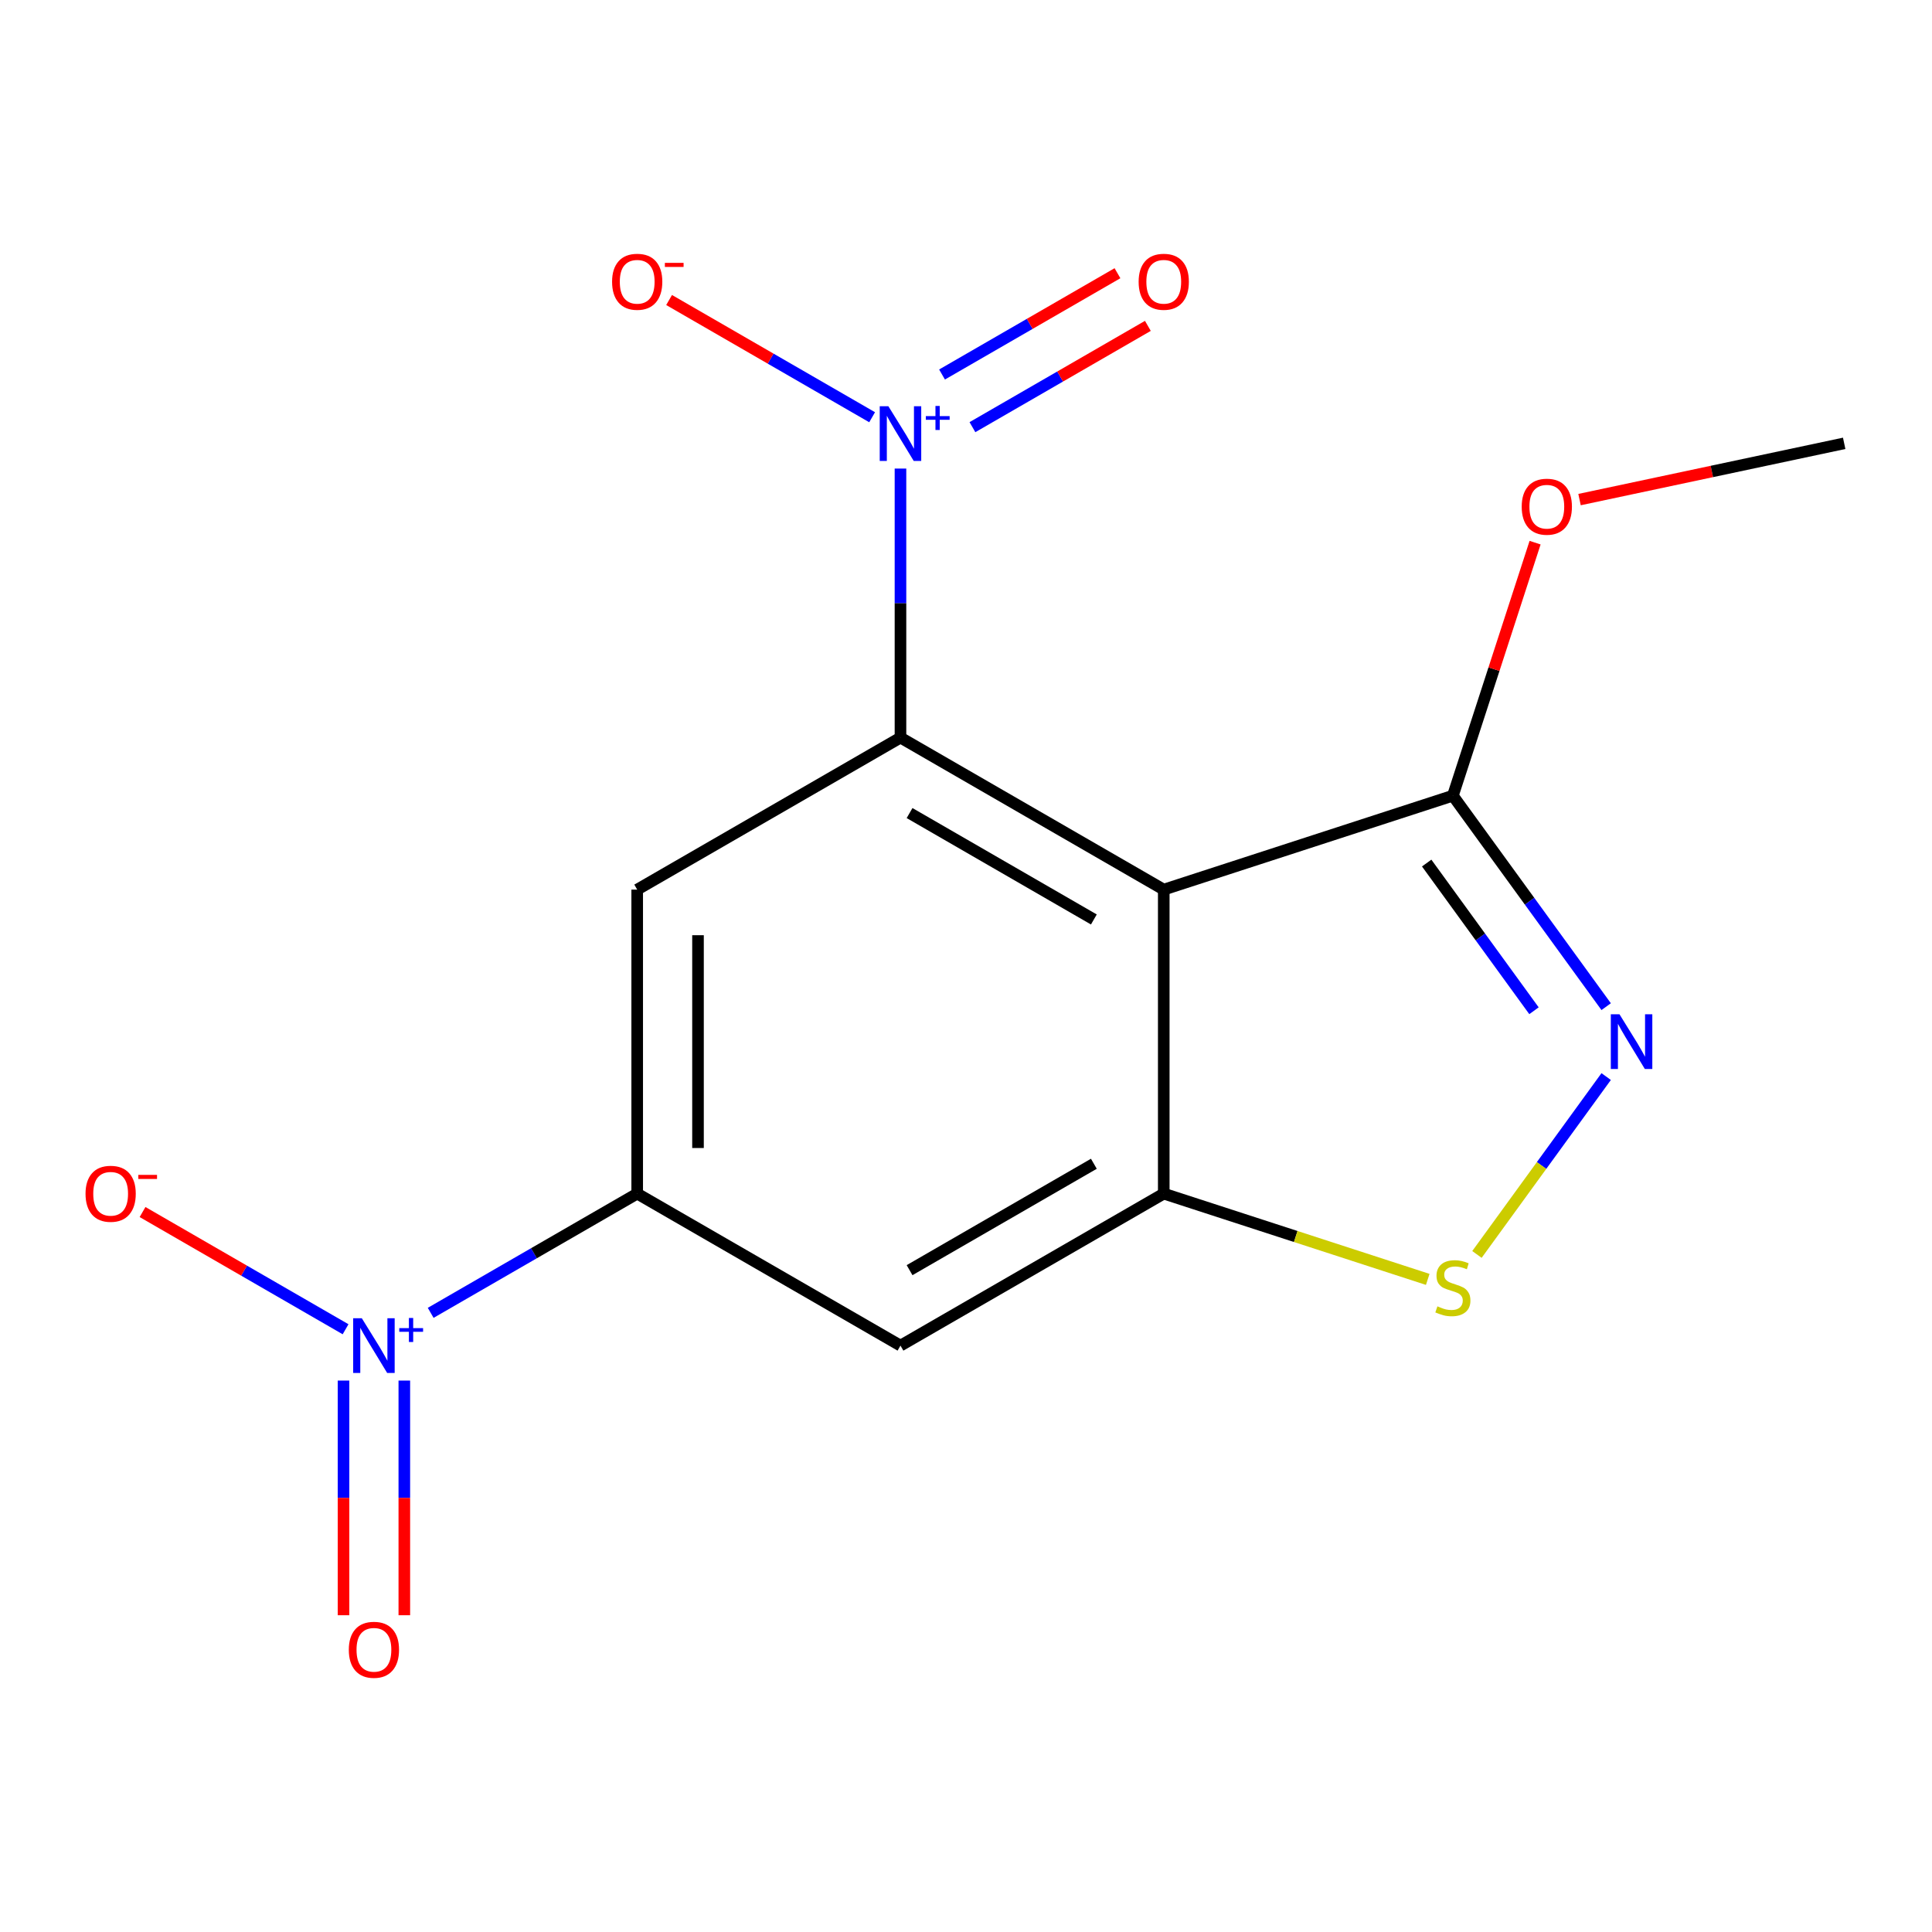 <?xml version='1.0' encoding='iso-8859-1'?>
<svg version='1.1' baseProfile='full'
              xmlns='http://www.w3.org/2000/svg'
                      xmlns:rdkit='http://www.rdkit.org/xml'
                      xmlns:xlink='http://www.w3.org/1999/xlink'
                  xml:space='preserve'
width='1000px' height='1000px' viewBox='0 0 1000 1000'>
<!-- END OF HEADER -->
<rect style='opacity:1.0;fill:#FFFFFF;stroke:none' width='1000' height='1000' x='0' y='0'> </rect>
<path class='bond-0' d='M 466.085,381.786 L 602.356,460.462' style='fill:none;fill-rule:evenodd;stroke:#000000;stroke-width:6px;stroke-linecap:butt;stroke-linejoin:miter;stroke-opacity:1' />
<path class='bond-0' d='M 470.79,420.841 L 566.18,475.915' style='fill:none;fill-rule:evenodd;stroke:#000000;stroke-width:6px;stroke-linecap:butt;stroke-linejoin:miter;stroke-opacity:1' />
<path class='bond-1' d='M 466.085,381.786 L 466.085,312.156' style='fill:none;fill-rule:evenodd;stroke:#000000;stroke-width:6px;stroke-linecap:butt;stroke-linejoin:miter;stroke-opacity:1' />
<path class='bond-1' d='M 466.085,312.156 L 466.085,242.527' style='fill:none;fill-rule:evenodd;stroke:#0000FF;stroke-width:6px;stroke-linecap:butt;stroke-linejoin:miter;stroke-opacity:1' />
<path class='bond-5' d='M 466.085,381.786 L 329.813,460.462' style='fill:none;fill-rule:evenodd;stroke:#000000;stroke-width:6px;stroke-linecap:butt;stroke-linejoin:miter;stroke-opacity:1' />
<path class='bond-3' d='M 602.356,460.462 L 602.356,617.814' style='fill:none;fill-rule:evenodd;stroke:#000000;stroke-width:6px;stroke-linecap:butt;stroke-linejoin:miter;stroke-opacity:1' />
<path class='bond-8' d='M 602.356,460.462 L 752.007,411.837' style='fill:none;fill-rule:evenodd;stroke:#000000;stroke-width:6px;stroke-linecap:butt;stroke-linejoin:miter;stroke-opacity:1' />
<path class='bond-10' d='M 451.411,215.961 L 398.867,185.625' style='fill:none;fill-rule:evenodd;stroke:#0000FF;stroke-width:6px;stroke-linecap:butt;stroke-linejoin:miter;stroke-opacity:1' />
<path class='bond-10' d='M 398.867,185.625 L 346.323,155.289' style='fill:none;fill-rule:evenodd;stroke:#FF0000;stroke-width:6px;stroke-linecap:butt;stroke-linejoin:miter;stroke-opacity:1' />
<path class='bond-12' d='M 503.331,221.099 L 548.734,194.885' style='fill:none;fill-rule:evenodd;stroke:#0000FF;stroke-width:6px;stroke-linecap:butt;stroke-linejoin:miter;stroke-opacity:1' />
<path class='bond-12' d='M 548.734,194.885 L 594.138,168.671' style='fill:none;fill-rule:evenodd;stroke:#FF0000;stroke-width:6px;stroke-linecap:butt;stroke-linejoin:miter;stroke-opacity:1' />
<path class='bond-12' d='M 487.596,193.844 L 532.999,167.631' style='fill:none;fill-rule:evenodd;stroke:#0000FF;stroke-width:6px;stroke-linecap:butt;stroke-linejoin:miter;stroke-opacity:1' />
<path class='bond-12' d='M 532.999,167.631 L 578.402,141.417' style='fill:none;fill-rule:evenodd;stroke:#FF0000;stroke-width:6px;stroke-linecap:butt;stroke-linejoin:miter;stroke-opacity:1' />
<path class='bond-2' d='M 222.921,679.529 L 276.367,648.672' style='fill:none;fill-rule:evenodd;stroke:#0000FF;stroke-width:6px;stroke-linecap:butt;stroke-linejoin:miter;stroke-opacity:1' />
<path class='bond-2' d='M 276.367,648.672 L 329.813,617.814' style='fill:none;fill-rule:evenodd;stroke:#000000;stroke-width:6px;stroke-linecap:butt;stroke-linejoin:miter;stroke-opacity:1' />
<path class='bond-11' d='M 178.868,688.019 L 126.325,657.683' style='fill:none;fill-rule:evenodd;stroke:#0000FF;stroke-width:6px;stroke-linecap:butt;stroke-linejoin:miter;stroke-opacity:1' />
<path class='bond-11' d='M 126.325,657.683 L 73.781,627.347' style='fill:none;fill-rule:evenodd;stroke:#FF0000;stroke-width:6px;stroke-linecap:butt;stroke-linejoin:miter;stroke-opacity:1' />
<path class='bond-13' d='M 177.807,714.584 L 177.807,775.313' style='fill:none;fill-rule:evenodd;stroke:#0000FF;stroke-width:6px;stroke-linecap:butt;stroke-linejoin:miter;stroke-opacity:1' />
<path class='bond-13' d='M 177.807,775.313 L 177.807,836.042' style='fill:none;fill-rule:evenodd;stroke:#FF0000;stroke-width:6px;stroke-linecap:butt;stroke-linejoin:miter;stroke-opacity:1' />
<path class='bond-13' d='M 209.277,714.584 L 209.277,775.313' style='fill:none;fill-rule:evenodd;stroke:#0000FF;stroke-width:6px;stroke-linecap:butt;stroke-linejoin:miter;stroke-opacity:1' />
<path class='bond-13' d='M 209.277,775.313 L 209.277,836.042' style='fill:none;fill-rule:evenodd;stroke:#FF0000;stroke-width:6px;stroke-linecap:butt;stroke-linejoin:miter;stroke-opacity:1' />
<path class='bond-7' d='M 602.356,617.814 L 670.674,640.012' style='fill:none;fill-rule:evenodd;stroke:#000000;stroke-width:6px;stroke-linecap:butt;stroke-linejoin:miter;stroke-opacity:1' />
<path class='bond-7' d='M 670.674,640.012 L 738.993,662.211' style='fill:none;fill-rule:evenodd;stroke:#CCCC00;stroke-width:6px;stroke-linecap:butt;stroke-linejoin:miter;stroke-opacity:1' />
<path class='bond-16' d='M 602.356,617.814 L 466.085,696.491' style='fill:none;fill-rule:evenodd;stroke:#000000;stroke-width:6px;stroke-linecap:butt;stroke-linejoin:miter;stroke-opacity:1' />
<path class='bond-16' d='M 566.18,602.362 L 470.79,657.435' style='fill:none;fill-rule:evenodd;stroke:#000000;stroke-width:6px;stroke-linecap:butt;stroke-linejoin:miter;stroke-opacity:1' />
<path class='bond-4' d='M 831.35,521.044 L 791.679,466.441' style='fill:none;fill-rule:evenodd;stroke:#0000FF;stroke-width:6px;stroke-linecap:butt;stroke-linejoin:miter;stroke-opacity:1' />
<path class='bond-4' d='M 791.679,466.441 L 752.007,411.837' style='fill:none;fill-rule:evenodd;stroke:#000000;stroke-width:6px;stroke-linecap:butt;stroke-linejoin:miter;stroke-opacity:1' />
<path class='bond-4' d='M 793.989,523.161 L 766.219,484.939' style='fill:none;fill-rule:evenodd;stroke:#0000FF;stroke-width:6px;stroke-linecap:butt;stroke-linejoin:miter;stroke-opacity:1' />
<path class='bond-4' d='M 766.219,484.939 L 738.448,446.716' style='fill:none;fill-rule:evenodd;stroke:#000000;stroke-width:6px;stroke-linecap:butt;stroke-linejoin:miter;stroke-opacity:1' />
<path class='bond-17' d='M 831.35,557.232 L 797.906,603.264' style='fill:none;fill-rule:evenodd;stroke:#0000FF;stroke-width:6px;stroke-linecap:butt;stroke-linejoin:miter;stroke-opacity:1' />
<path class='bond-17' d='M 797.906,603.264 L 764.462,649.297' style='fill:none;fill-rule:evenodd;stroke:#CCCC00;stroke-width:6px;stroke-linecap:butt;stroke-linejoin:miter;stroke-opacity:1' />
<path class='bond-6' d='M 329.813,460.462 L 329.813,617.814' style='fill:none;fill-rule:evenodd;stroke:#000000;stroke-width:6px;stroke-linecap:butt;stroke-linejoin:miter;stroke-opacity:1' />
<path class='bond-6' d='M 361.284,484.065 L 361.284,594.212' style='fill:none;fill-rule:evenodd;stroke:#000000;stroke-width:6px;stroke-linecap:butt;stroke-linejoin:miter;stroke-opacity:1' />
<path class='bond-9' d='M 329.813,617.814 L 466.085,696.491' style='fill:none;fill-rule:evenodd;stroke:#000000;stroke-width:6px;stroke-linecap:butt;stroke-linejoin:miter;stroke-opacity:1' />
<path class='bond-14' d='M 752.007,411.837 L 773.282,346.359' style='fill:none;fill-rule:evenodd;stroke:#000000;stroke-width:6px;stroke-linecap:butt;stroke-linejoin:miter;stroke-opacity:1' />
<path class='bond-14' d='M 773.282,346.359 L 794.558,280.88' style='fill:none;fill-rule:evenodd;stroke:#FF0000;stroke-width:6px;stroke-linecap:butt;stroke-linejoin:miter;stroke-opacity:1' />
<path class='bond-15' d='M 817.565,258.587 L 886.055,244.029' style='fill:none;fill-rule:evenodd;stroke:#FF0000;stroke-width:6px;stroke-linecap:butt;stroke-linejoin:miter;stroke-opacity:1' />
<path class='bond-15' d='M 886.055,244.029 L 954.545,229.471' style='fill:none;fill-rule:evenodd;stroke:#000000;stroke-width:6px;stroke-linecap:butt;stroke-linejoin:miter;stroke-opacity:1' />
<path  class='atom-2' d='M 459.825 210.273
L 469.105 225.273
Q 470.025 226.753, 471.505 229.433
Q 472.985 232.113, 473.065 232.273
L 473.065 210.273
L 476.825 210.273
L 476.825 238.593
L 472.945 238.593
L 462.985 222.193
Q 461.825 220.273, 460.585 218.073
Q 459.385 215.873, 459.025 215.193
L 459.025 238.593
L 455.345 238.593
L 455.345 210.273
L 459.825 210.273
' fill='#0000FF'/>
<path  class='atom-2' d='M 479.201 215.378
L 484.19 215.378
L 484.19 210.124
L 486.408 210.124
L 486.408 215.378
L 491.529 215.378
L 491.529 217.279
L 486.408 217.279
L 486.408 222.559
L 484.19 222.559
L 484.19 217.279
L 479.201 217.279
L 479.201 215.378
' fill='#0000FF'/>
<path  class='atom-3' d='M 187.282 682.331
L 196.562 697.331
Q 197.482 698.811, 198.962 701.491
Q 200.442 704.171, 200.522 704.331
L 200.522 682.331
L 204.282 682.331
L 204.282 710.651
L 200.402 710.651
L 190.442 694.251
Q 189.282 692.331, 188.042 690.131
Q 186.842 687.931, 186.482 687.251
L 186.482 710.651
L 182.802 710.651
L 182.802 682.331
L 187.282 682.331
' fill='#0000FF'/>
<path  class='atom-3' d='M 206.658 687.435
L 211.648 687.435
L 211.648 682.182
L 213.865 682.182
L 213.865 687.435
L 218.987 687.435
L 218.987 689.336
L 213.865 689.336
L 213.865 694.616
L 211.648 694.616
L 211.648 689.336
L 206.658 689.336
L 206.658 687.435
' fill='#0000FF'/>
<path  class='atom-5' d='M 838.236 524.978
L 847.516 539.978
Q 848.436 541.458, 849.916 544.138
Q 851.396 546.818, 851.476 546.978
L 851.476 524.978
L 855.236 524.978
L 855.236 553.298
L 851.356 553.298
L 841.396 536.898
Q 840.236 534.978, 838.996 532.778
Q 837.796 530.578, 837.436 529.898
L 837.436 553.298
L 833.756 553.298
L 833.756 524.978
L 838.236 524.978
' fill='#0000FF'/>
<path  class='atom-8' d='M 744.007 676.159
Q 744.327 676.279, 745.647 676.839
Q 746.967 677.399, 748.407 677.759
Q 749.887 678.079, 751.327 678.079
Q 754.007 678.079, 755.567 676.799
Q 757.127 675.479, 757.127 673.199
Q 757.127 671.639, 756.327 670.679
Q 755.567 669.719, 754.367 669.199
Q 753.167 668.679, 751.167 668.079
Q 748.647 667.319, 747.127 666.599
Q 745.647 665.879, 744.567 664.359
Q 743.527 662.839, 743.527 660.279
Q 743.527 656.719, 745.927 654.519
Q 748.367 652.319, 753.167 652.319
Q 756.447 652.319, 760.167 653.879
L 759.247 656.959
Q 755.847 655.559, 753.287 655.559
Q 750.527 655.559, 749.007 656.719
Q 747.487 657.839, 747.527 659.799
Q 747.527 661.319, 748.287 662.239
Q 749.087 663.159, 750.207 663.679
Q 751.367 664.199, 753.287 664.799
Q 755.847 665.599, 757.367 666.399
Q 758.887 667.199, 759.967 668.839
Q 761.087 670.439, 761.087 673.199
Q 761.087 677.119, 758.447 679.239
Q 755.847 681.319, 751.487 681.319
Q 748.967 681.319, 747.047 680.759
Q 745.167 680.239, 742.927 679.319
L 744.007 676.159
' fill='#CCCC00'/>
<path  class='atom-11' d='M 316.813 145.837
Q 316.813 139.037, 320.173 135.237
Q 323.533 131.437, 329.813 131.437
Q 336.093 131.437, 339.453 135.237
Q 342.813 139.037, 342.813 145.837
Q 342.813 152.717, 339.413 156.637
Q 336.013 160.517, 329.813 160.517
Q 323.573 160.517, 320.173 156.637
Q 316.813 152.757, 316.813 145.837
M 329.813 157.317
Q 334.133 157.317, 336.453 154.437
Q 338.813 151.517, 338.813 145.837
Q 338.813 140.277, 336.453 137.477
Q 334.133 134.637, 329.813 134.637
Q 325.493 134.637, 323.133 137.437
Q 320.813 140.237, 320.813 145.837
Q 320.813 151.557, 323.133 154.437
Q 325.493 157.317, 329.813 157.317
' fill='#FF0000'/>
<path  class='atom-11' d='M 344.133 136.059
L 353.822 136.059
L 353.822 138.171
L 344.133 138.171
L 344.133 136.059
' fill='#FF0000'/>
<path  class='atom-12' d='M 44.271 617.894
Q 44.271 611.094, 47.631 607.294
Q 50.991 603.494, 57.271 603.494
Q 63.551 603.494, 66.911 607.294
Q 70.271 611.094, 70.271 617.894
Q 70.271 624.774, 66.871 628.694
Q 63.471 632.574, 57.271 632.574
Q 51.031 632.574, 47.631 628.694
Q 44.271 624.814, 44.271 617.894
M 57.271 629.374
Q 61.591 629.374, 63.911 626.494
Q 66.271 623.574, 66.271 617.894
Q 66.271 612.334, 63.911 609.534
Q 61.591 606.694, 57.271 606.694
Q 52.951 606.694, 50.591 609.494
Q 48.271 612.294, 48.271 617.894
Q 48.271 623.614, 50.591 626.494
Q 52.951 629.374, 57.271 629.374
' fill='#FF0000'/>
<path  class='atom-12' d='M 71.591 608.117
L 81.28 608.117
L 81.28 610.229
L 71.591 610.229
L 71.591 608.117
' fill='#FF0000'/>
<path  class='atom-13' d='M 589.356 145.837
Q 589.356 139.037, 592.716 135.237
Q 596.076 131.437, 602.356 131.437
Q 608.636 131.437, 611.996 135.237
Q 615.356 139.037, 615.356 145.837
Q 615.356 152.717, 611.956 156.637
Q 608.556 160.517, 602.356 160.517
Q 596.116 160.517, 592.716 156.637
Q 589.356 152.757, 589.356 145.837
M 602.356 157.317
Q 606.676 157.317, 608.996 154.437
Q 611.356 151.517, 611.356 145.837
Q 611.356 140.277, 608.996 137.477
Q 606.676 134.637, 602.356 134.637
Q 598.036 134.637, 595.676 137.437
Q 593.356 140.237, 593.356 145.837
Q 593.356 151.557, 595.676 154.437
Q 598.036 157.317, 602.356 157.317
' fill='#FF0000'/>
<path  class='atom-14' d='M 180.542 853.923
Q 180.542 847.123, 183.902 843.323
Q 187.262 839.523, 193.542 839.523
Q 199.822 839.523, 203.182 843.323
Q 206.542 847.123, 206.542 853.923
Q 206.542 860.803, 203.142 864.723
Q 199.742 868.603, 193.542 868.603
Q 187.302 868.603, 183.902 864.723
Q 180.542 860.843, 180.542 853.923
M 193.542 865.403
Q 197.862 865.403, 200.182 862.523
Q 202.542 859.603, 202.542 853.923
Q 202.542 848.363, 200.182 845.563
Q 197.862 842.723, 193.542 842.723
Q 189.222 842.723, 186.862 845.523
Q 184.542 848.323, 184.542 853.923
Q 184.542 859.643, 186.862 862.523
Q 189.222 865.403, 193.542 865.403
' fill='#FF0000'/>
<path  class='atom-15' d='M 787.631 262.266
Q 787.631 255.466, 790.991 251.666
Q 794.351 247.866, 800.631 247.866
Q 806.911 247.866, 810.271 251.666
Q 813.631 255.466, 813.631 262.266
Q 813.631 269.146, 810.231 273.066
Q 806.831 276.946, 800.631 276.946
Q 794.391 276.946, 790.991 273.066
Q 787.631 269.186, 787.631 262.266
M 800.631 273.746
Q 804.951 273.746, 807.271 270.866
Q 809.631 267.946, 809.631 262.266
Q 809.631 256.706, 807.271 253.906
Q 804.951 251.066, 800.631 251.066
Q 796.311 251.066, 793.951 253.866
Q 791.631 256.666, 791.631 262.266
Q 791.631 267.986, 793.951 270.866
Q 796.311 273.746, 800.631 273.746
' fill='#FF0000'/>
</svg>
